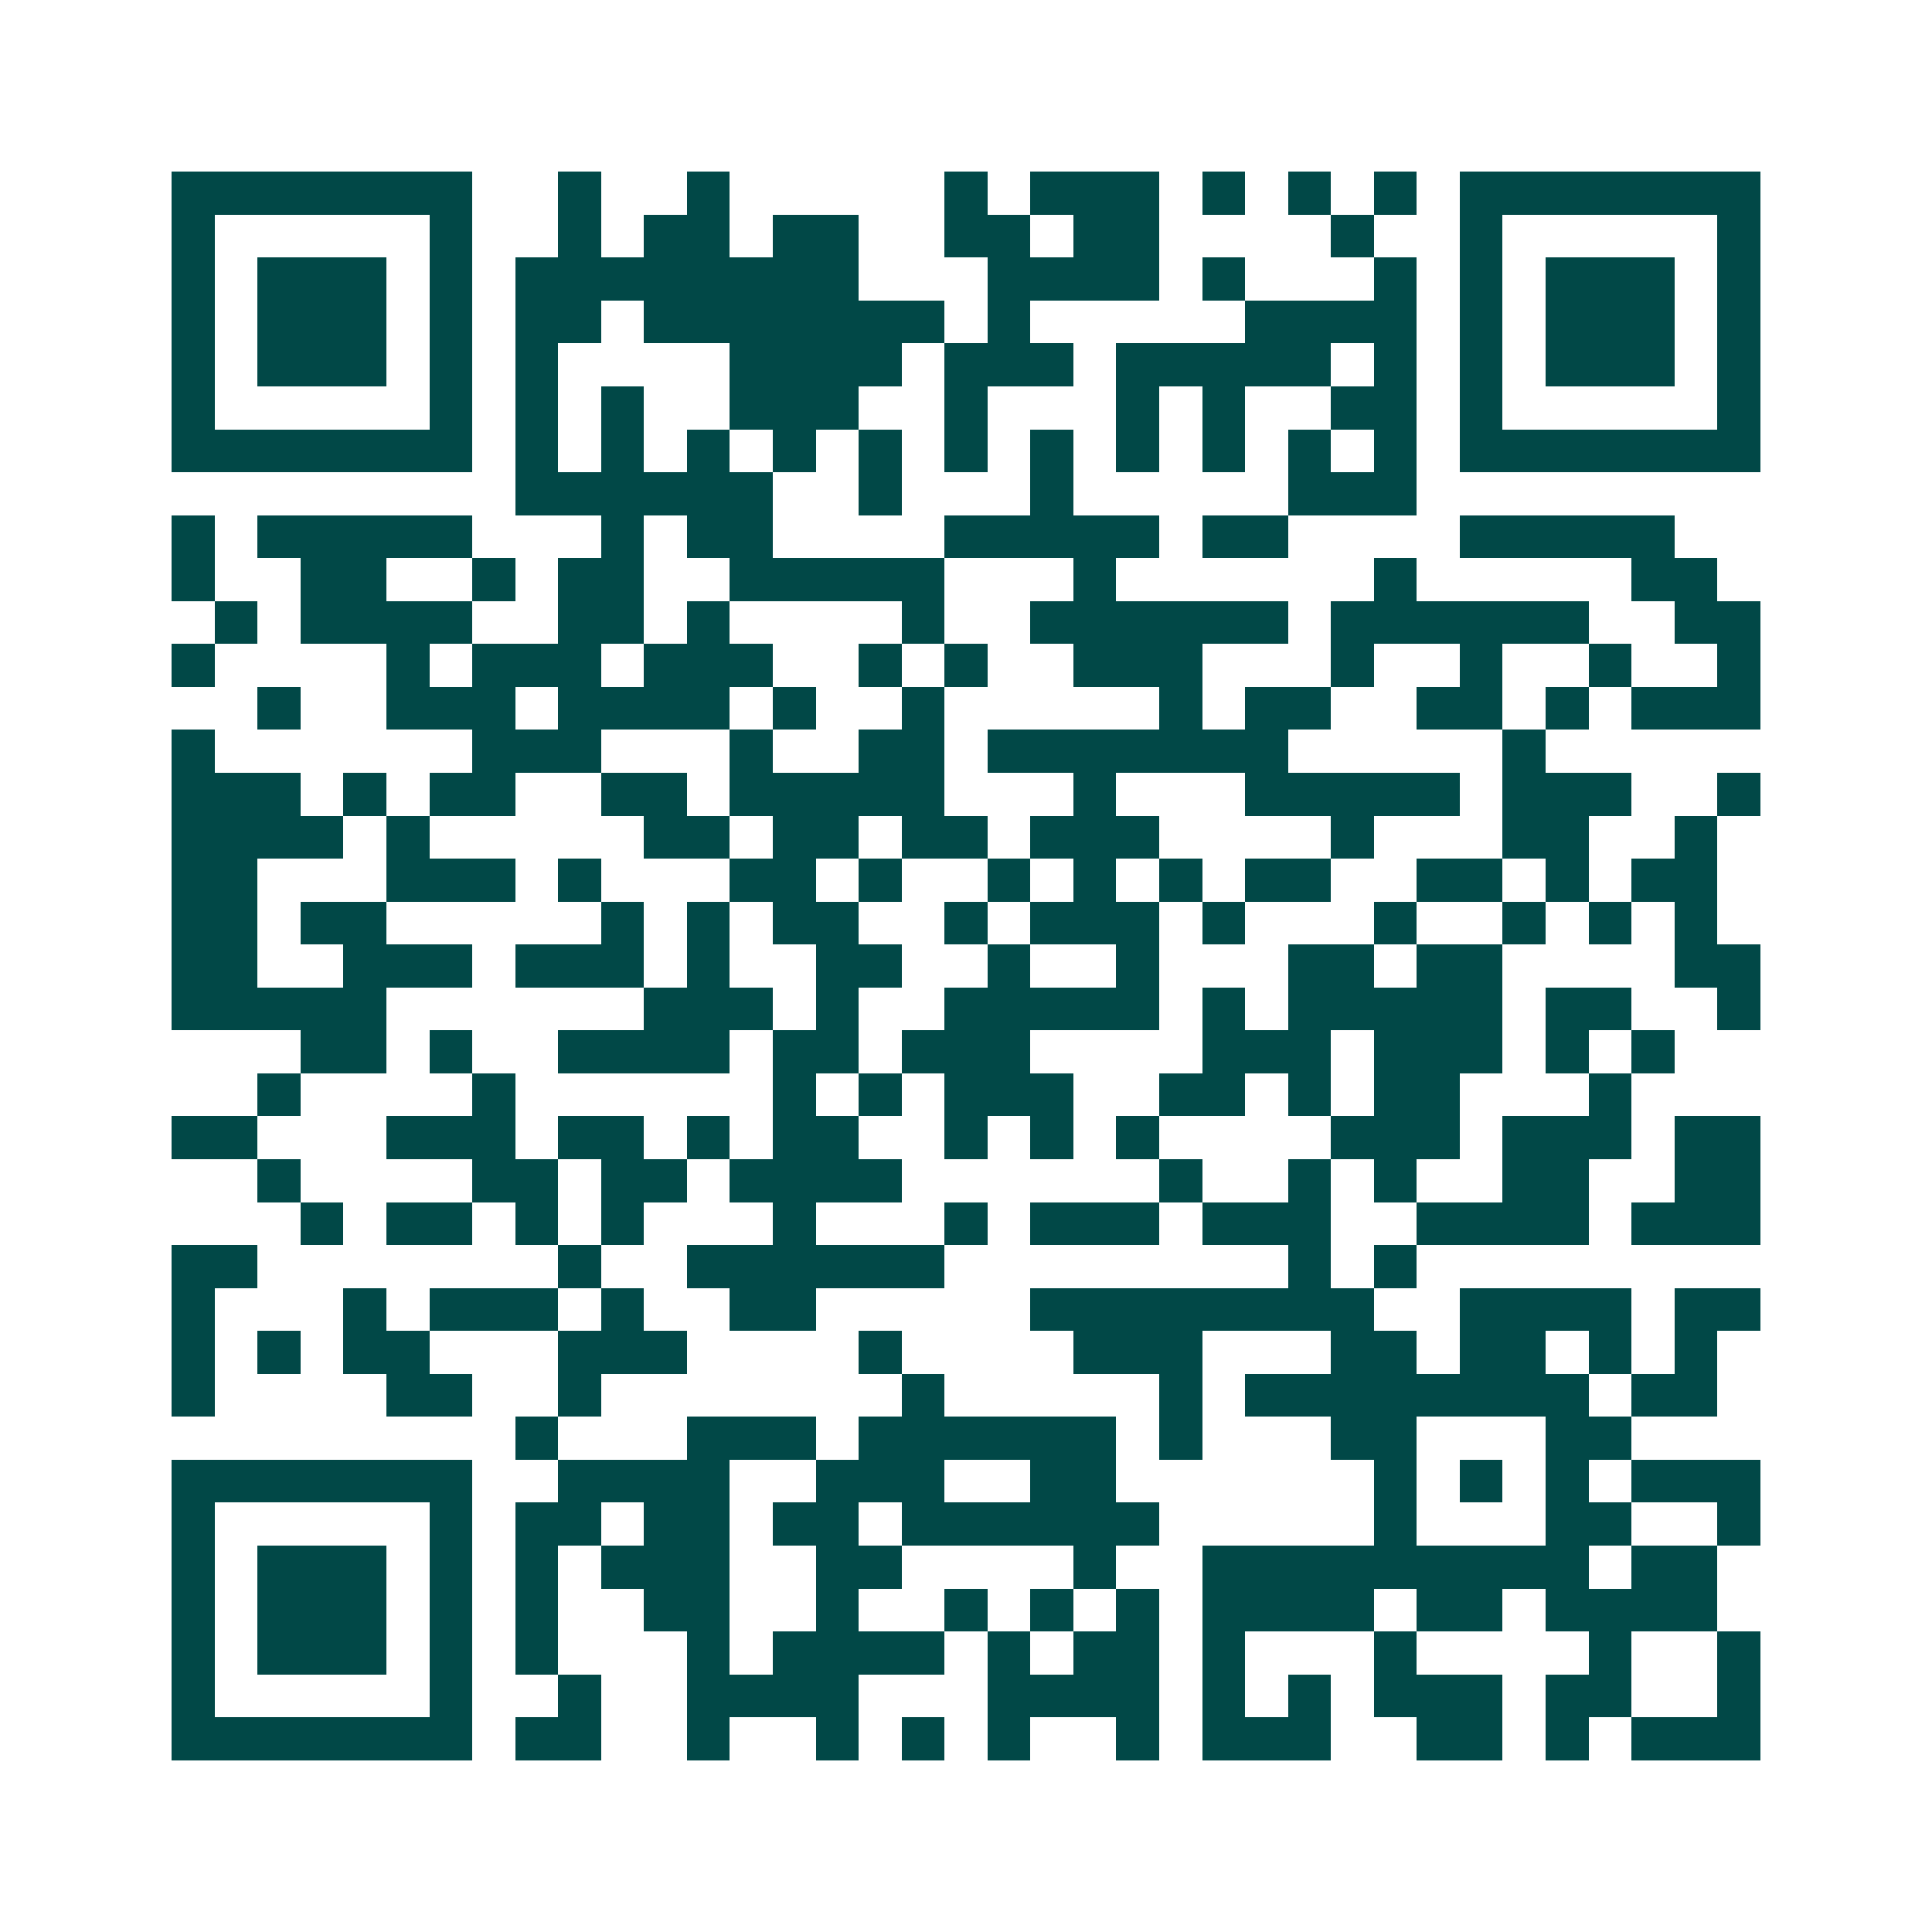 <svg xmlns="http://www.w3.org/2000/svg" width="200" height="200" viewBox="0 0 45 45" shape-rendering="crispEdges"><path fill="#ffffff" d="M0 0h45v45H0z"/><path stroke="#014847" d="M4 4.5h7m2 0h1m2 0h1m5 0h1m1 0h3m1 0h1m1 0h1m1 0h1m1 0h7M4 5.5h1m5 0h1m2 0h1m1 0h2m1 0h2m2 0h2m1 0h2m4 0h1m2 0h1m5 0h1M4 6.5h1m1 0h3m1 0h1m1 0h8m3 0h4m1 0h1m3 0h1m1 0h1m1 0h3m1 0h1M4 7.5h1m1 0h3m1 0h1m1 0h2m1 0h7m1 0h1m5 0h4m1 0h1m1 0h3m1 0h1M4 8.5h1m1 0h3m1 0h1m1 0h1m4 0h4m1 0h3m1 0h5m1 0h1m1 0h1m1 0h3m1 0h1M4 9.5h1m5 0h1m1 0h1m1 0h1m2 0h3m2 0h1m3 0h1m1 0h1m2 0h2m1 0h1m5 0h1M4 10.5h7m1 0h1m1 0h1m1 0h1m1 0h1m1 0h1m1 0h1m1 0h1m1 0h1m1 0h1m1 0h1m1 0h1m1 0h7M12 11.5h6m2 0h1m3 0h1m5 0h3M4 12.5h1m1 0h5m3 0h1m1 0h2m4 0h5m1 0h2m4 0h5M4 13.5h1m2 0h2m2 0h1m1 0h2m2 0h5m3 0h1m6 0h1m5 0h2M5 14.5h1m1 0h4m2 0h2m1 0h1m4 0h1m2 0h6m1 0h6m2 0h2M4 15.5h1m4 0h1m1 0h3m1 0h3m2 0h1m1 0h1m2 0h3m3 0h1m2 0h1m2 0h1m2 0h1M6 16.5h1m2 0h3m1 0h4m1 0h1m2 0h1m5 0h1m1 0h2m2 0h2m1 0h1m1 0h3M4 17.5h1m6 0h3m3 0h1m2 0h2m1 0h7m5 0h1M4 18.5h3m1 0h1m1 0h2m2 0h2m1 0h5m3 0h1m3 0h5m1 0h3m2 0h1M4 19.5h4m1 0h1m5 0h2m1 0h2m1 0h2m1 0h3m4 0h1m3 0h2m2 0h1M4 20.5h2m3 0h3m1 0h1m3 0h2m1 0h1m2 0h1m1 0h1m1 0h1m1 0h2m2 0h2m1 0h1m1 0h2M4 21.5h2m1 0h2m5 0h1m1 0h1m1 0h2m2 0h1m1 0h3m1 0h1m3 0h1m2 0h1m1 0h1m1 0h1M4 22.5h2m2 0h3m1 0h3m1 0h1m2 0h2m2 0h1m2 0h1m3 0h2m1 0h2m4 0h2M4 23.5h5m6 0h3m1 0h1m2 0h5m1 0h1m1 0h5m1 0h2m2 0h1M7 24.5h2m1 0h1m2 0h4m1 0h2m1 0h3m4 0h3m1 0h3m1 0h1m1 0h1M6 25.5h1m4 0h1m6 0h1m1 0h1m1 0h3m2 0h2m1 0h1m1 0h2m3 0h1M4 26.5h2m3 0h3m1 0h2m1 0h1m1 0h2m2 0h1m1 0h1m1 0h1m4 0h3m1 0h3m1 0h2M6 27.5h1m4 0h2m1 0h2m1 0h4m6 0h1m2 0h1m1 0h1m2 0h2m2 0h2M7 28.5h1m1 0h2m1 0h1m1 0h1m3 0h1m3 0h1m1 0h3m1 0h3m2 0h4m1 0h3M4 29.5h2m7 0h1m2 0h6m8 0h1m1 0h1M4 30.5h1m3 0h1m1 0h3m1 0h1m2 0h2m5 0h8m2 0h4m1 0h2M4 31.5h1m1 0h1m1 0h2m3 0h3m4 0h1m4 0h3m3 0h2m1 0h2m1 0h1m1 0h1M4 32.5h1m4 0h2m2 0h1m7 0h1m5 0h1m1 0h8m1 0h2M12 33.5h1m3 0h3m1 0h6m1 0h1m3 0h2m3 0h2M4 34.5h7m2 0h4m2 0h3m2 0h2m6 0h1m1 0h1m1 0h1m1 0h3M4 35.5h1m5 0h1m1 0h2m1 0h2m1 0h2m1 0h6m5 0h1m3 0h2m2 0h1M4 36.5h1m1 0h3m1 0h1m1 0h1m1 0h3m2 0h2m4 0h1m2 0h9m1 0h2M4 37.5h1m1 0h3m1 0h1m1 0h1m2 0h2m2 0h1m2 0h1m1 0h1m1 0h1m1 0h4m1 0h2m1 0h4M4 38.5h1m1 0h3m1 0h1m1 0h1m3 0h1m1 0h4m1 0h1m1 0h2m1 0h1m3 0h1m4 0h1m2 0h1M4 39.5h1m5 0h1m2 0h1m2 0h4m3 0h4m1 0h1m1 0h1m1 0h3m1 0h2m2 0h1M4 40.5h7m1 0h2m2 0h1m2 0h1m1 0h1m1 0h1m2 0h1m1 0h3m2 0h2m1 0h1m1 0h3"/></svg>
